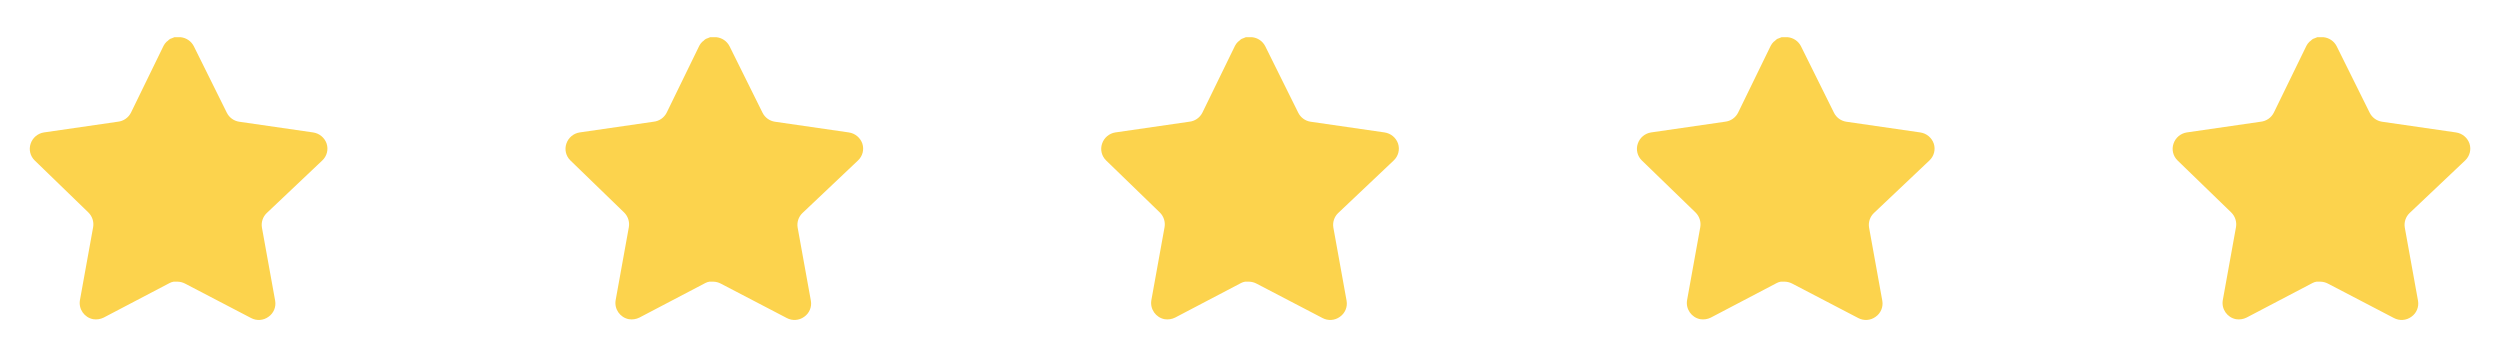 <svg width="112" height="16" viewBox="0 0 112 16" fill="none" xmlns="http://www.w3.org/2000/svg">
<path d="M11.947 9.547C11.774 9.714 11.695 9.956 11.734 10.193L12.327 13.473C12.377 13.751 12.259 14.033 12.027 14.193C11.799 14.36 11.495 14.38 11.247 14.247L8.294 12.707C8.191 12.652 8.077 12.623 7.961 12.619H7.78C7.717 12.629 7.656 12.649 7.6 12.679L4.647 14.227C4.501 14.3 4.335 14.326 4.173 14.3C3.779 14.225 3.515 13.849 3.58 13.453L4.173 10.173C4.213 9.933 4.133 9.69 3.961 9.52L1.553 7.187C1.352 6.991 1.282 6.698 1.374 6.433C1.463 6.169 1.691 5.977 1.967 5.933L5.28 5.453C5.532 5.427 5.753 5.273 5.867 5.047L7.327 2.053C7.361 1.987 7.406 1.925 7.46 1.873L7.52 1.827C7.551 1.792 7.587 1.763 7.627 1.74L7.7 1.713L7.813 1.667H8.094C8.345 1.693 8.565 1.843 8.681 2.067L10.16 5.047C10.267 5.265 10.474 5.416 10.713 5.453L14.027 5.933C14.307 5.973 14.541 6.167 14.633 6.433C14.721 6.701 14.645 6.994 14.44 7.187L11.947 9.547Z" fill="#FCD34D"/>
<path d="M35.947 9.547C35.774 9.714 35.695 9.956 35.734 10.193L36.327 13.473C36.377 13.751 36.259 14.033 36.027 14.193C35.799 14.36 35.495 14.38 35.247 14.247L32.294 12.707C32.191 12.652 32.077 12.623 31.961 12.619H31.78C31.717 12.629 31.656 12.649 31.6 12.679L28.647 14.227C28.501 14.3 28.335 14.326 28.173 14.3C27.779 14.225 27.515 13.849 27.58 13.453L28.173 10.173C28.213 9.933 28.133 9.69 27.961 9.52L25.553 7.187C25.352 6.991 25.282 6.698 25.374 6.433C25.463 6.169 25.691 5.977 25.967 5.933L29.28 5.453C29.532 5.427 29.753 5.273 29.867 5.047L31.327 2.053C31.361 1.987 31.406 1.925 31.46 1.873L31.52 1.827C31.551 1.792 31.587 1.763 31.627 1.74L31.7 1.713L31.813 1.667H32.094C32.345 1.693 32.565 1.843 32.681 2.067L34.16 5.047C34.267 5.265 34.474 5.416 34.713 5.453L38.027 5.933C38.307 5.973 38.541 6.167 38.633 6.433C38.721 6.701 38.645 6.994 38.44 7.187L35.947 9.547Z" fill="#FCD34D"/>
<path d="M59.947 9.547C59.774 9.714 59.695 9.956 59.734 10.193L60.327 13.473C60.377 13.751 60.259 14.033 60.027 14.193C59.799 14.36 59.495 14.38 59.247 14.247L56.294 12.707C56.191 12.652 56.077 12.623 55.961 12.619H55.78C55.717 12.629 55.656 12.649 55.6 12.679L52.647 14.227C52.501 14.3 52.335 14.326 52.173 14.3C51.779 14.225 51.515 13.849 51.58 13.453L52.173 10.173C52.213 9.933 52.133 9.69 51.961 9.52L49.553 7.187C49.352 6.991 49.282 6.698 49.374 6.433C49.463 6.169 49.691 5.977 49.967 5.933L53.28 5.453C53.532 5.427 53.753 5.273 53.867 5.047L55.327 2.053C55.361 1.987 55.406 1.925 55.46 1.873L55.52 1.827C55.551 1.792 55.587 1.763 55.627 1.74L55.7 1.713L55.813 1.667H56.094C56.345 1.693 56.565 1.843 56.681 2.067L58.16 5.047C58.267 5.265 58.474 5.416 58.713 5.453L62.027 5.933C62.307 5.973 62.541 6.167 62.633 6.433C62.721 6.701 62.645 6.994 62.44 7.187L59.947 9.547Z" fill="#FCD34D"/>
<path d="M83.947 9.547C83.774 9.714 83.695 9.956 83.734 10.193L84.327 13.473C84.377 13.751 84.259 14.033 84.027 14.193C83.799 14.36 83.495 14.38 83.247 14.247L80.294 12.707C80.191 12.652 80.077 12.623 79.961 12.619H79.78C79.717 12.629 79.656 12.649 79.6 12.679L76.647 14.227C76.501 14.3 76.335 14.326 76.173 14.3C75.779 14.225 75.515 13.849 75.58 13.453L76.173 10.173C76.213 9.933 76.133 9.69 75.961 9.52L73.553 7.187C73.352 6.991 73.282 6.698 73.374 6.433C73.463 6.169 73.691 5.977 73.967 5.933L77.28 5.453C77.532 5.427 77.753 5.273 77.867 5.047L79.327 2.053C79.361 1.987 79.406 1.925 79.46 1.873L79.52 1.827C79.551 1.792 79.587 1.763 79.627 1.74L79.7 1.713L79.813 1.667H80.094C80.345 1.693 80.565 1.843 80.681 2.067L82.16 5.047C82.267 5.265 82.474 5.416 82.713 5.453L86.027 5.933C86.307 5.973 86.541 6.167 86.633 6.433C86.721 6.701 86.645 6.994 86.44 7.187L83.947 9.547Z" fill="#FCD34D"/>
<path d="M107.947 9.547C107.774 9.714 107.695 9.956 107.734 10.193L108.327 13.473C108.377 13.751 108.259 14.033 108.027 14.193C107.799 14.36 107.495 14.38 107.247 14.247L104.294 12.707C104.191 12.652 104.077 12.623 103.961 12.619H103.78C103.717 12.629 103.656 12.649 103.6 12.679L100.647 14.227C100.501 14.3 100.335 14.326 100.173 14.3C99.779 14.225 99.515 13.849 99.58 13.453L100.173 10.173C100.213 9.933 100.133 9.69 99.961 9.52L97.553 7.187C97.352 6.991 97.282 6.698 97.374 6.433C97.463 6.169 97.691 5.977 97.967 5.933L101.28 5.453C101.532 5.427 101.753 5.273 101.867 5.047L103.327 2.053C103.361 1.987 103.406 1.925 103.46 1.873L103.52 1.827C103.551 1.792 103.587 1.763 103.627 1.74L103.7 1.713L103.813 1.667H104.094C104.345 1.693 104.565 1.843 104.681 2.067L106.16 5.047C106.267 5.265 106.474 5.416 106.713 5.453L110.027 5.933C110.307 5.973 110.541 6.167 110.633 6.433C110.721 6.701 110.645 6.994 110.44 7.187L107.947 9.547Z" fill="#FCD34D"/>
</svg>
